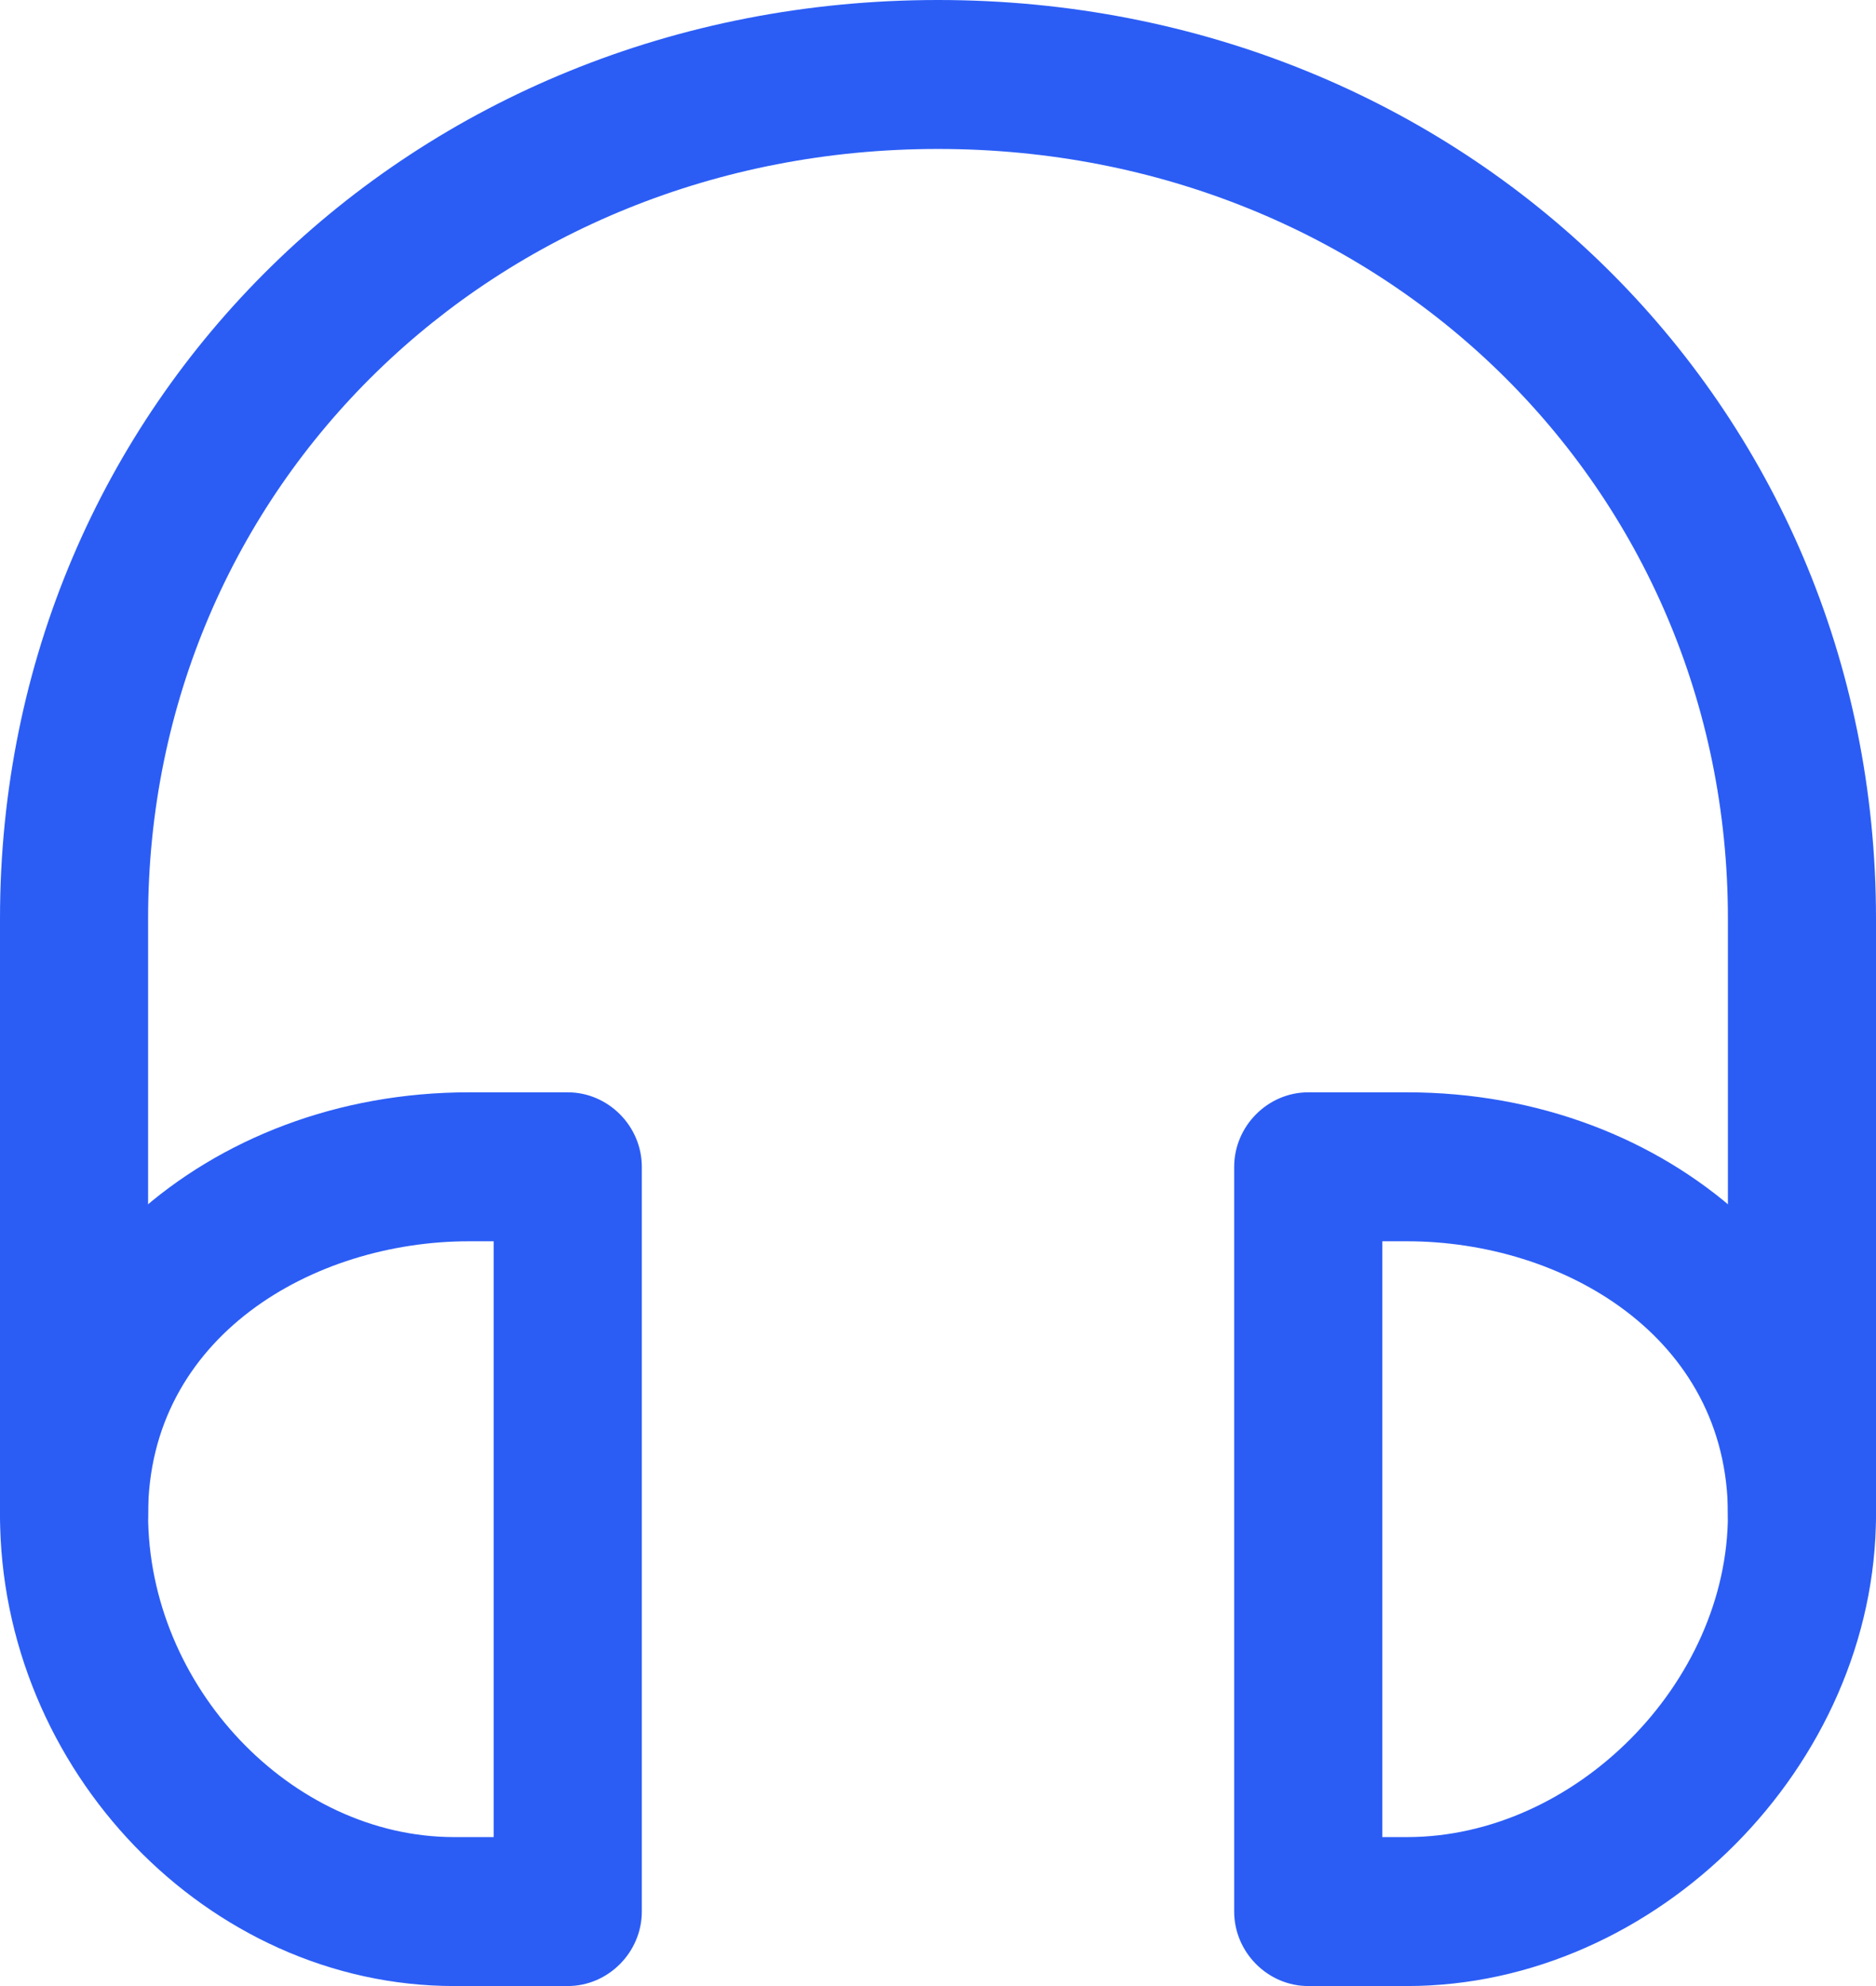 <svg xmlns="http://www.w3.org/2000/svg" fill="none" viewBox="0 0 34 36" height="36" width="34">
<path fill="#2B5DF5" d="M10.29 36H8.232C3.776 36 0 32.094 0 27.45C0 23.166 3.74 19.8 8.5 19.8H10.29C11.023 19.8 11.632 20.412 11.632 21.15V34.65C11.632 35.388 11.023 36 10.29 36ZM8.5 22.5C5.673 22.5 2.684 24.228 2.684 27.45C2.684 30.564 5.279 33.3 8.232 33.3H8.947V22.5H8.5ZM25.5 36H23.71C22.977 36 22.368 35.388 22.368 34.65V21.15C22.368 20.412 22.977 19.8 23.71 19.8H25.5C30.26 19.8 34 23.166 34 27.45C34 32.004 30.027 36 25.5 36ZM25.053 33.3H25.5C28.542 33.3 31.316 30.51 31.316 27.45C31.316 24.228 28.327 22.5 25.5 22.5H25.053V33.3Z"></path>
<path fill="#2B5DF5" d="M32.658 28.8C31.924 28.8 31.316 28.188 31.316 27.45V16.65C31.316 8.82 25.035 2.7 17 2.7C8.965 2.7 2.684 8.82 2.684 16.65V27.45C2.684 28.188 2.076 28.8 1.342 28.8C0.608 28.8 0 28.188 0 27.45V16.65C0 7.308 7.462 0 17 0C26.538 0 34 7.308 34 16.65V27.45C34 28.188 33.392 28.8 32.658 28.8Z"></path>
</svg>
